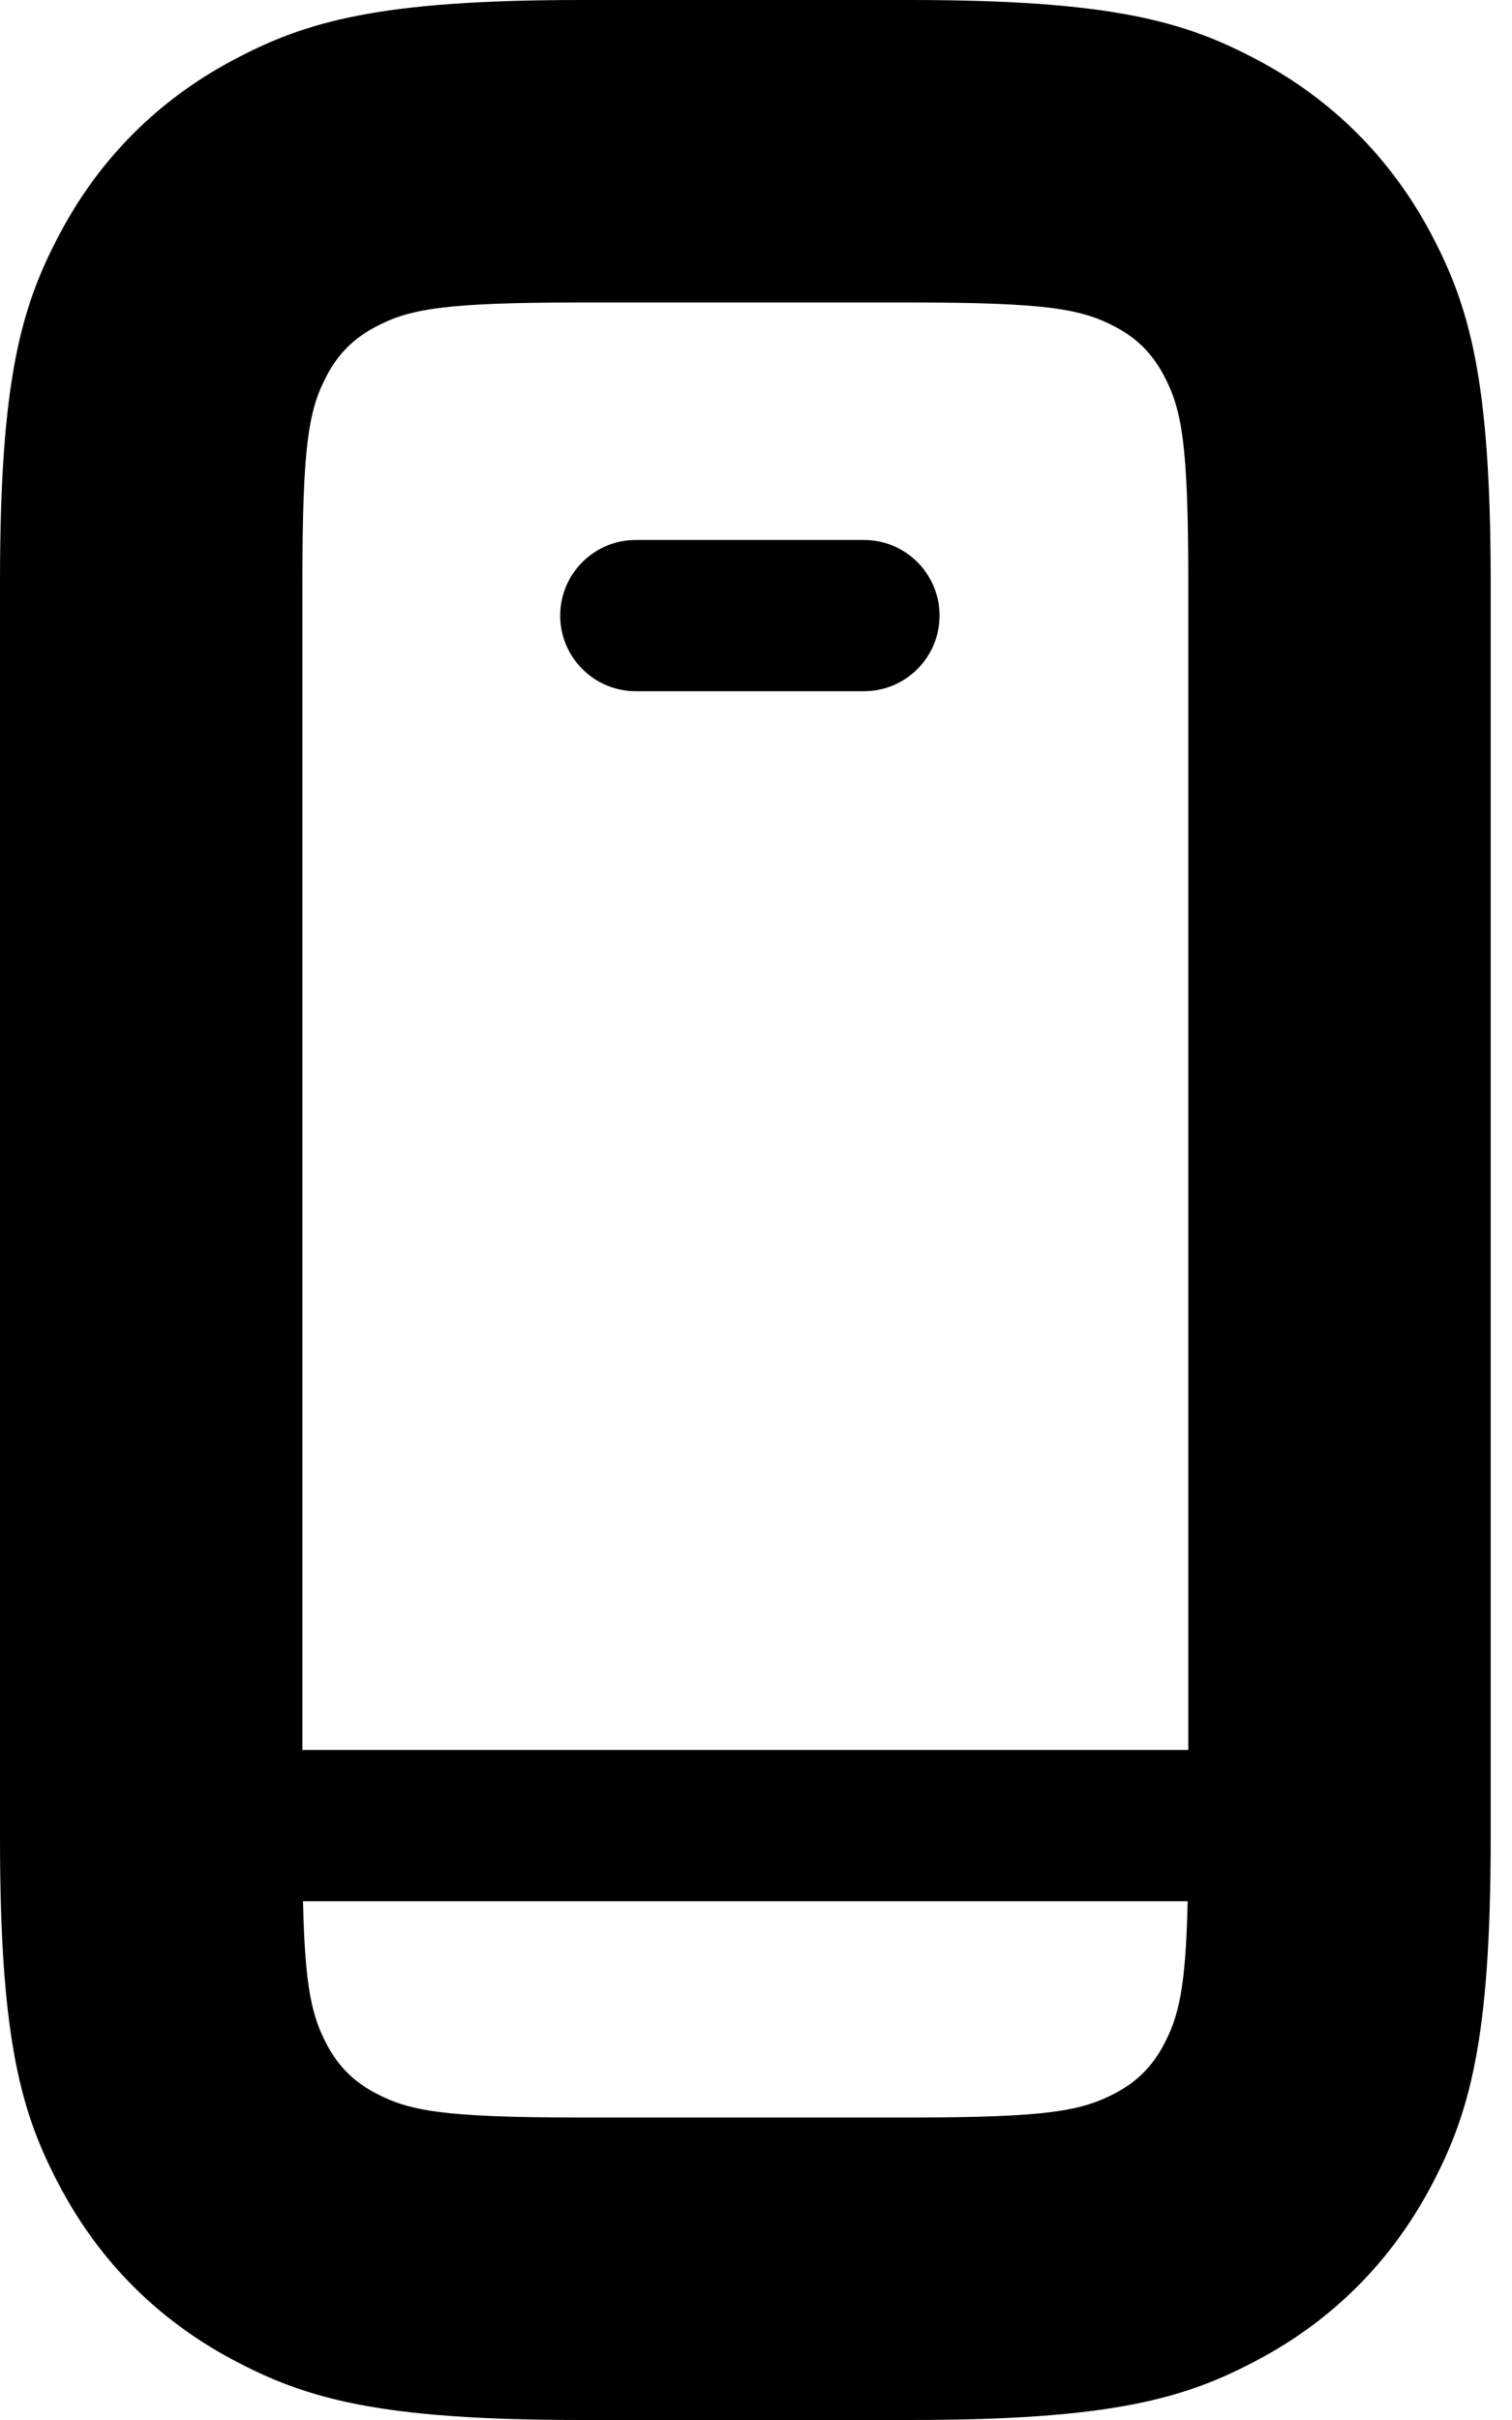 <?xml version="1.0" encoding="UTF-8"?>
<svg width="10px" height="16px" viewBox="0 0 10 16" version="1.1" xmlns="http://www.w3.org/2000/svg" xmlns:xlink="http://www.w3.org/1999/xlink">
    <!-- Generator: Sketch 51.3 (57544) - http://www.bohemiancoding.com/sketch -->
    <title>Mask</title>
    <desc>Created with Sketch.</desc>
    <defs>
        <path d="M7.859,14.57 L7.859,6.846 C7.859,5.929 7.816,5.704 7.695,5.478 C7.62,5.338 7.522,5.239 7.382,5.164 C7.155,5.043 6.931,5 6.014,5 L3.846,5 C2.929,5 2.704,5.043 2.478,5.164 C2.338,5.239 2.239,5.338 2.164,5.478 C2.043,5.704 2,5.929 2,6.846 L2,14.57 L7.859,14.57 Z M7.855,15.57 L2.004,15.57 C2.017,16.149 2.064,16.335 2.164,16.522 C2.239,16.662 2.338,16.761 2.478,16.836 C2.704,16.957 2.929,17 3.846,17 L6.014,17 C6.931,17 7.155,16.957 7.382,16.836 C7.522,16.761 7.62,16.662 7.695,16.522 C7.795,16.335 7.842,16.149 7.855,15.57 Z M3.846,3 L6.014,3 C7.351,3 7.836,3.139 8.325,3.401 C8.814,3.662 9.197,4.046 9.459,4.535 C9.72,5.024 9.859,5.509 9.859,6.846 L9.859,15.154 C9.859,16.491 9.72,16.976 9.459,17.465 C9.197,17.954 8.814,18.338 8.325,18.599 C7.836,18.861 7.351,19 6.014,19 L3.846,19 C2.509,19 2.024,18.861 1.535,18.599 C1.046,18.338 0.662,17.954 0.401,17.465 C0.139,16.976 -3.80279027e-14,16.491 -3.8191672e-14,15.154 L-3.7984504e-14,6.846 C-3.81482733e-14,5.509 0.139,5.024 0.401,4.535 C0.662,4.046 1.046,3.662 1.535,3.401 C2.024,3.139 2.509,3 3.846,3 Z M4.205,7.57 C3.929,7.57 3.705,7.346 3.705,7.07 C3.705,6.794 3.929,6.57 4.205,6.57 L5.714,6.57 C5.99,6.57 6.214,6.794 6.214,7.07 C6.214,7.346 5.99,7.57 5.714,7.57 L4.205,7.57 Z" id="path-1"></path>
    </defs>
    <g id="Symbols" stroke="none" stroke-width="1" fill="none" fill-rule="evenodd">
        <g id="sucesso/simples" transform="translate(-36, -212)">
            <g id="Group-3">
                <g id="Group-7" transform="translate(36, 209)">
                    <mask id="mask-2" fill="white">
                        <use xlink:href="#path-1"></use>
                    </mask>
                    <use id="Mask" fill="#000000" xlink:href="#path-1"></use>
                </g>
            </g>
        </g>
    </g>
</svg>

